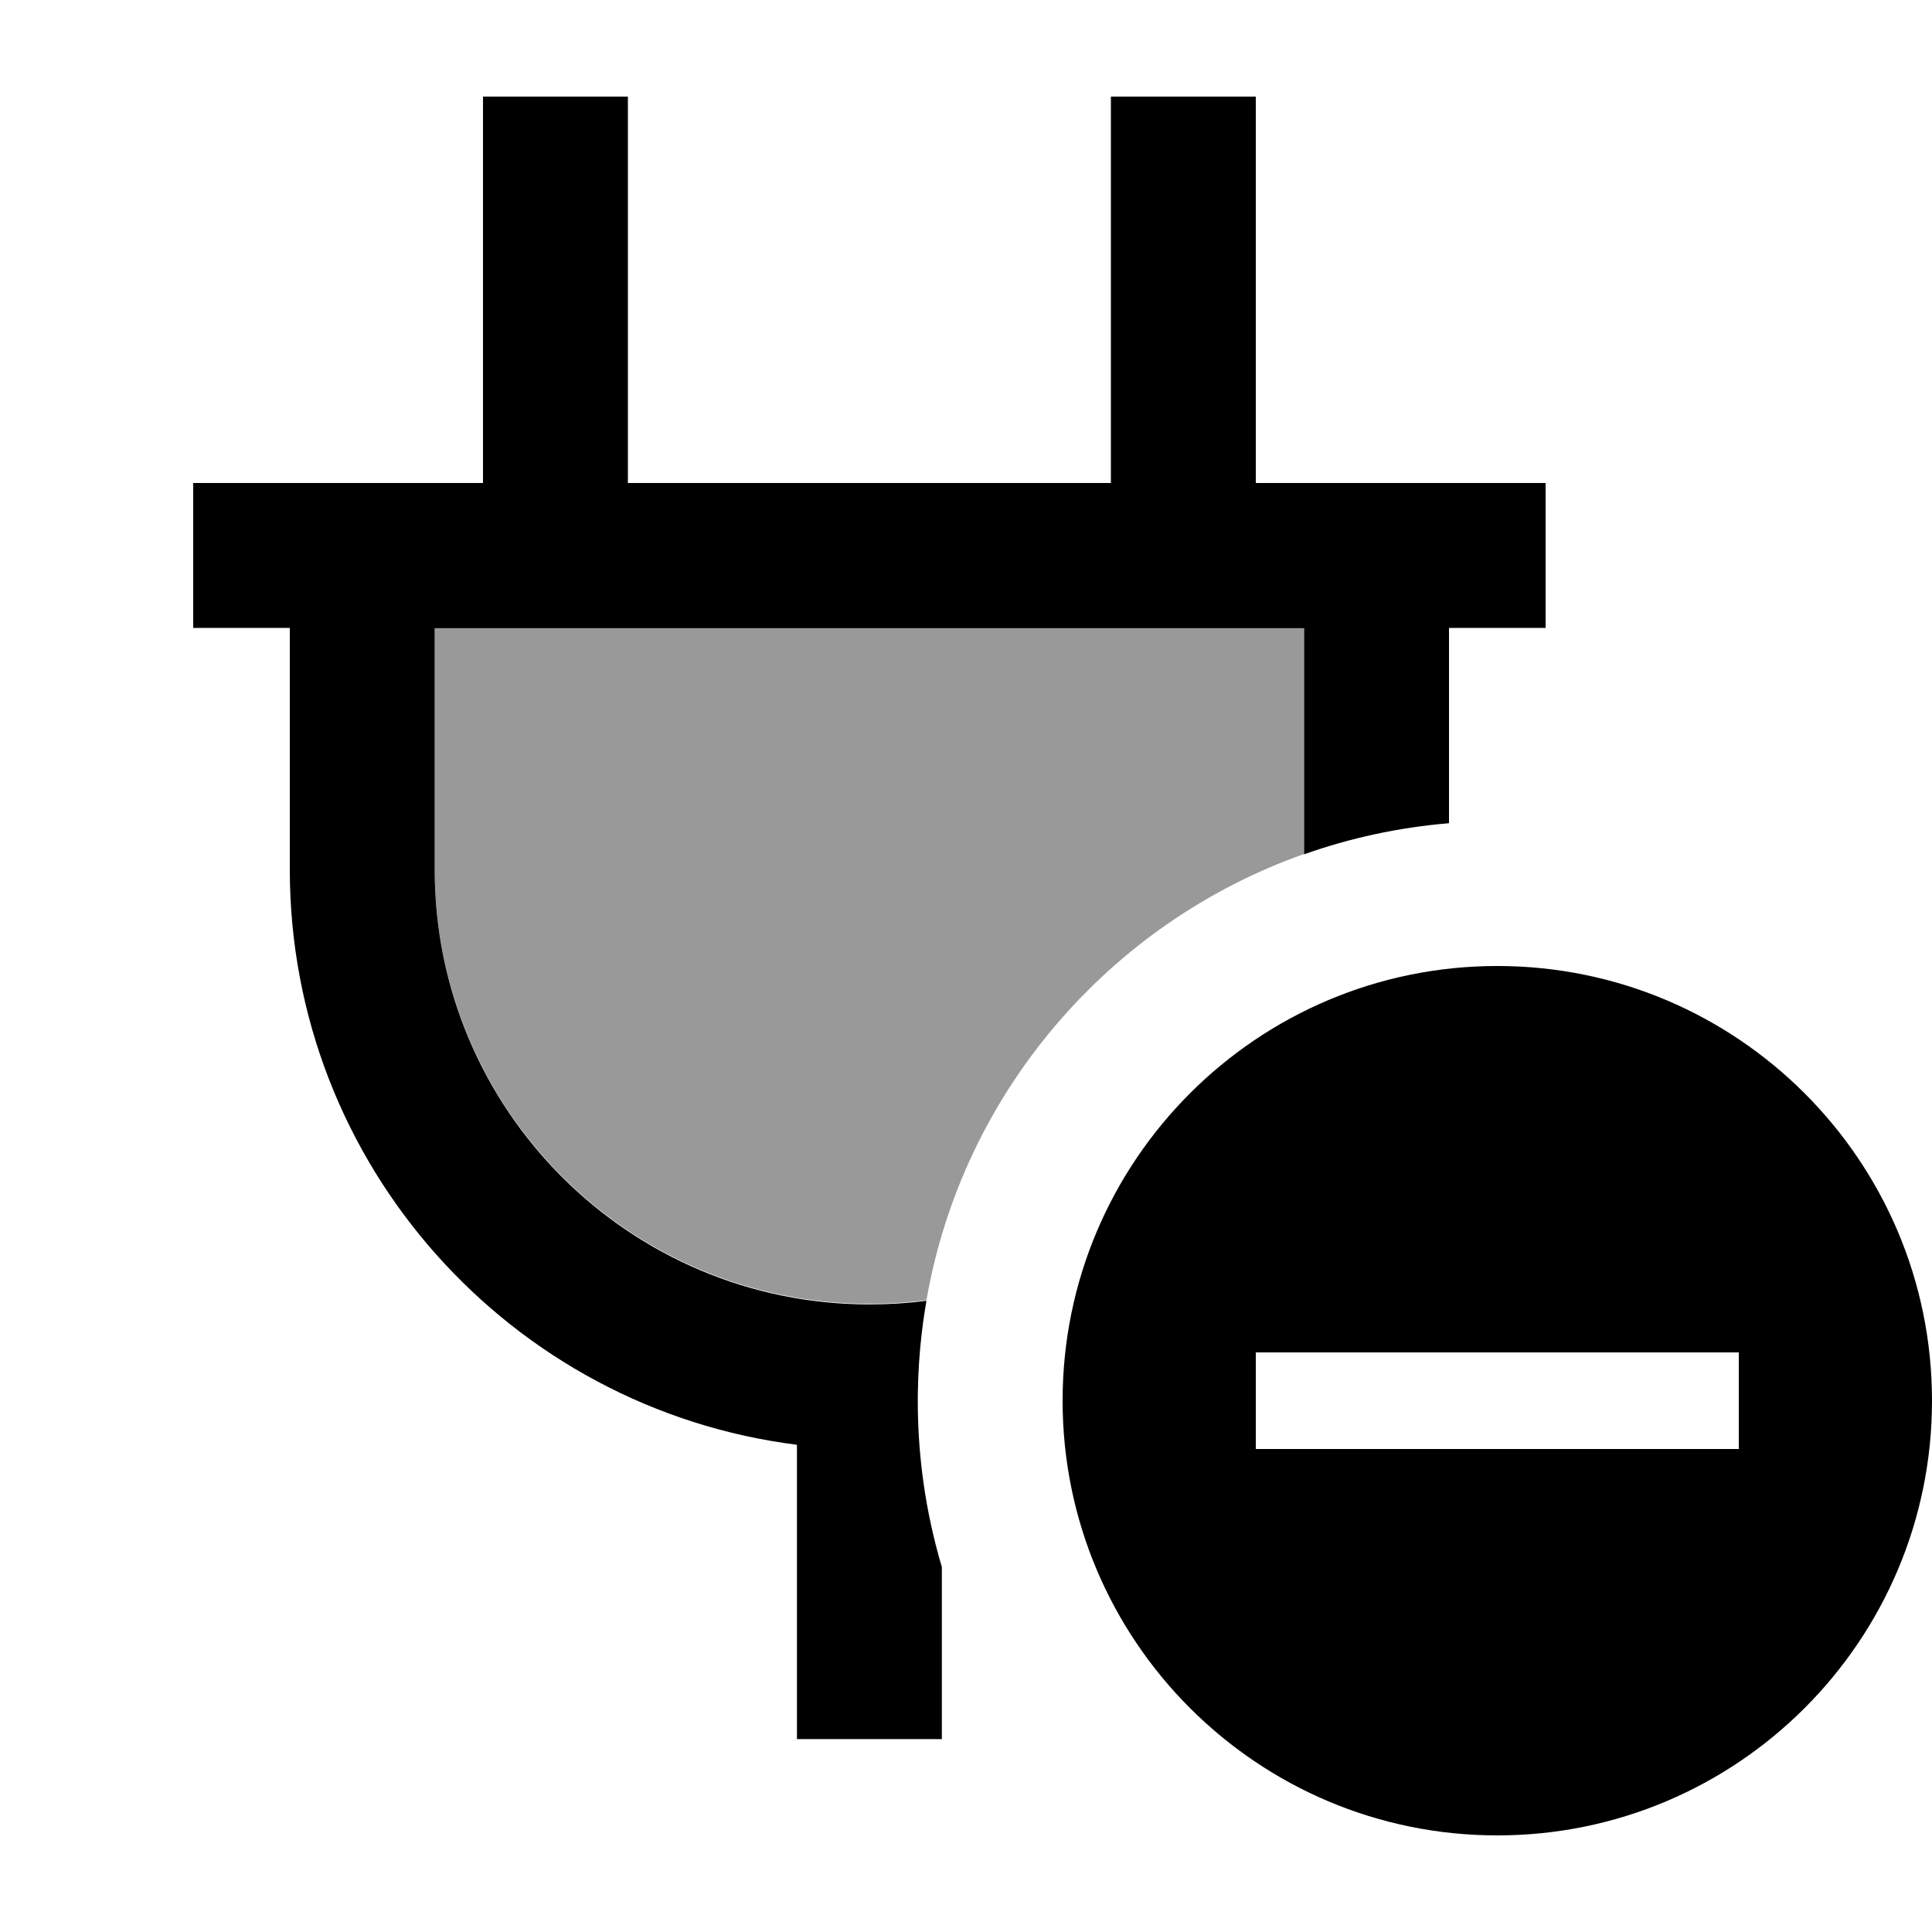 <svg xmlns="http://www.w3.org/2000/svg" viewBox="0 0 640 640"><!--! Font Awesome Pro 7.1.0 by @fontawesome - https://fontawesome.com License - https://fontawesome.com/license (Commercial License) Copyright 2025 Fonticons, Inc. --><path opacity=".4" fill="currentColor" d="M144 208L432 208L432 282.9C367.5 305.7 318.9 361.9 306.9 430.7C300.7 431.5 294.4 431.9 288 431.9C208.5 431.9 144 367.4 144 287.9L144 207.9z"/><path fill="currentColor" d="M208 32L208 160L368 160L368 32L416 32L416 160L512 160L512 208L480 208L480 272.7C463.3 274.1 447.2 277.6 432 283L432 208.1L144 208.1L144 288.1C144 367.6 208.5 432.1 288 432.1C294.4 432.1 300.7 431.7 306.9 430.9C303.9 448.1 300.6 480.7 312 519.1L312 576.1L264 576.1L264 478.6C169.3 466.7 96 385.9 96 288L96 208L64 208L64 160L160 160L160 32L208 32zM352 464C352 384.5 416.5 320 496 320C575.5 320 640 384.5 640 464C640 543.5 575.5 608 496 608C416.5 608 352 543.5 352 464zM576 480L576 448L416 448L416 480L576 480z"/></svg>